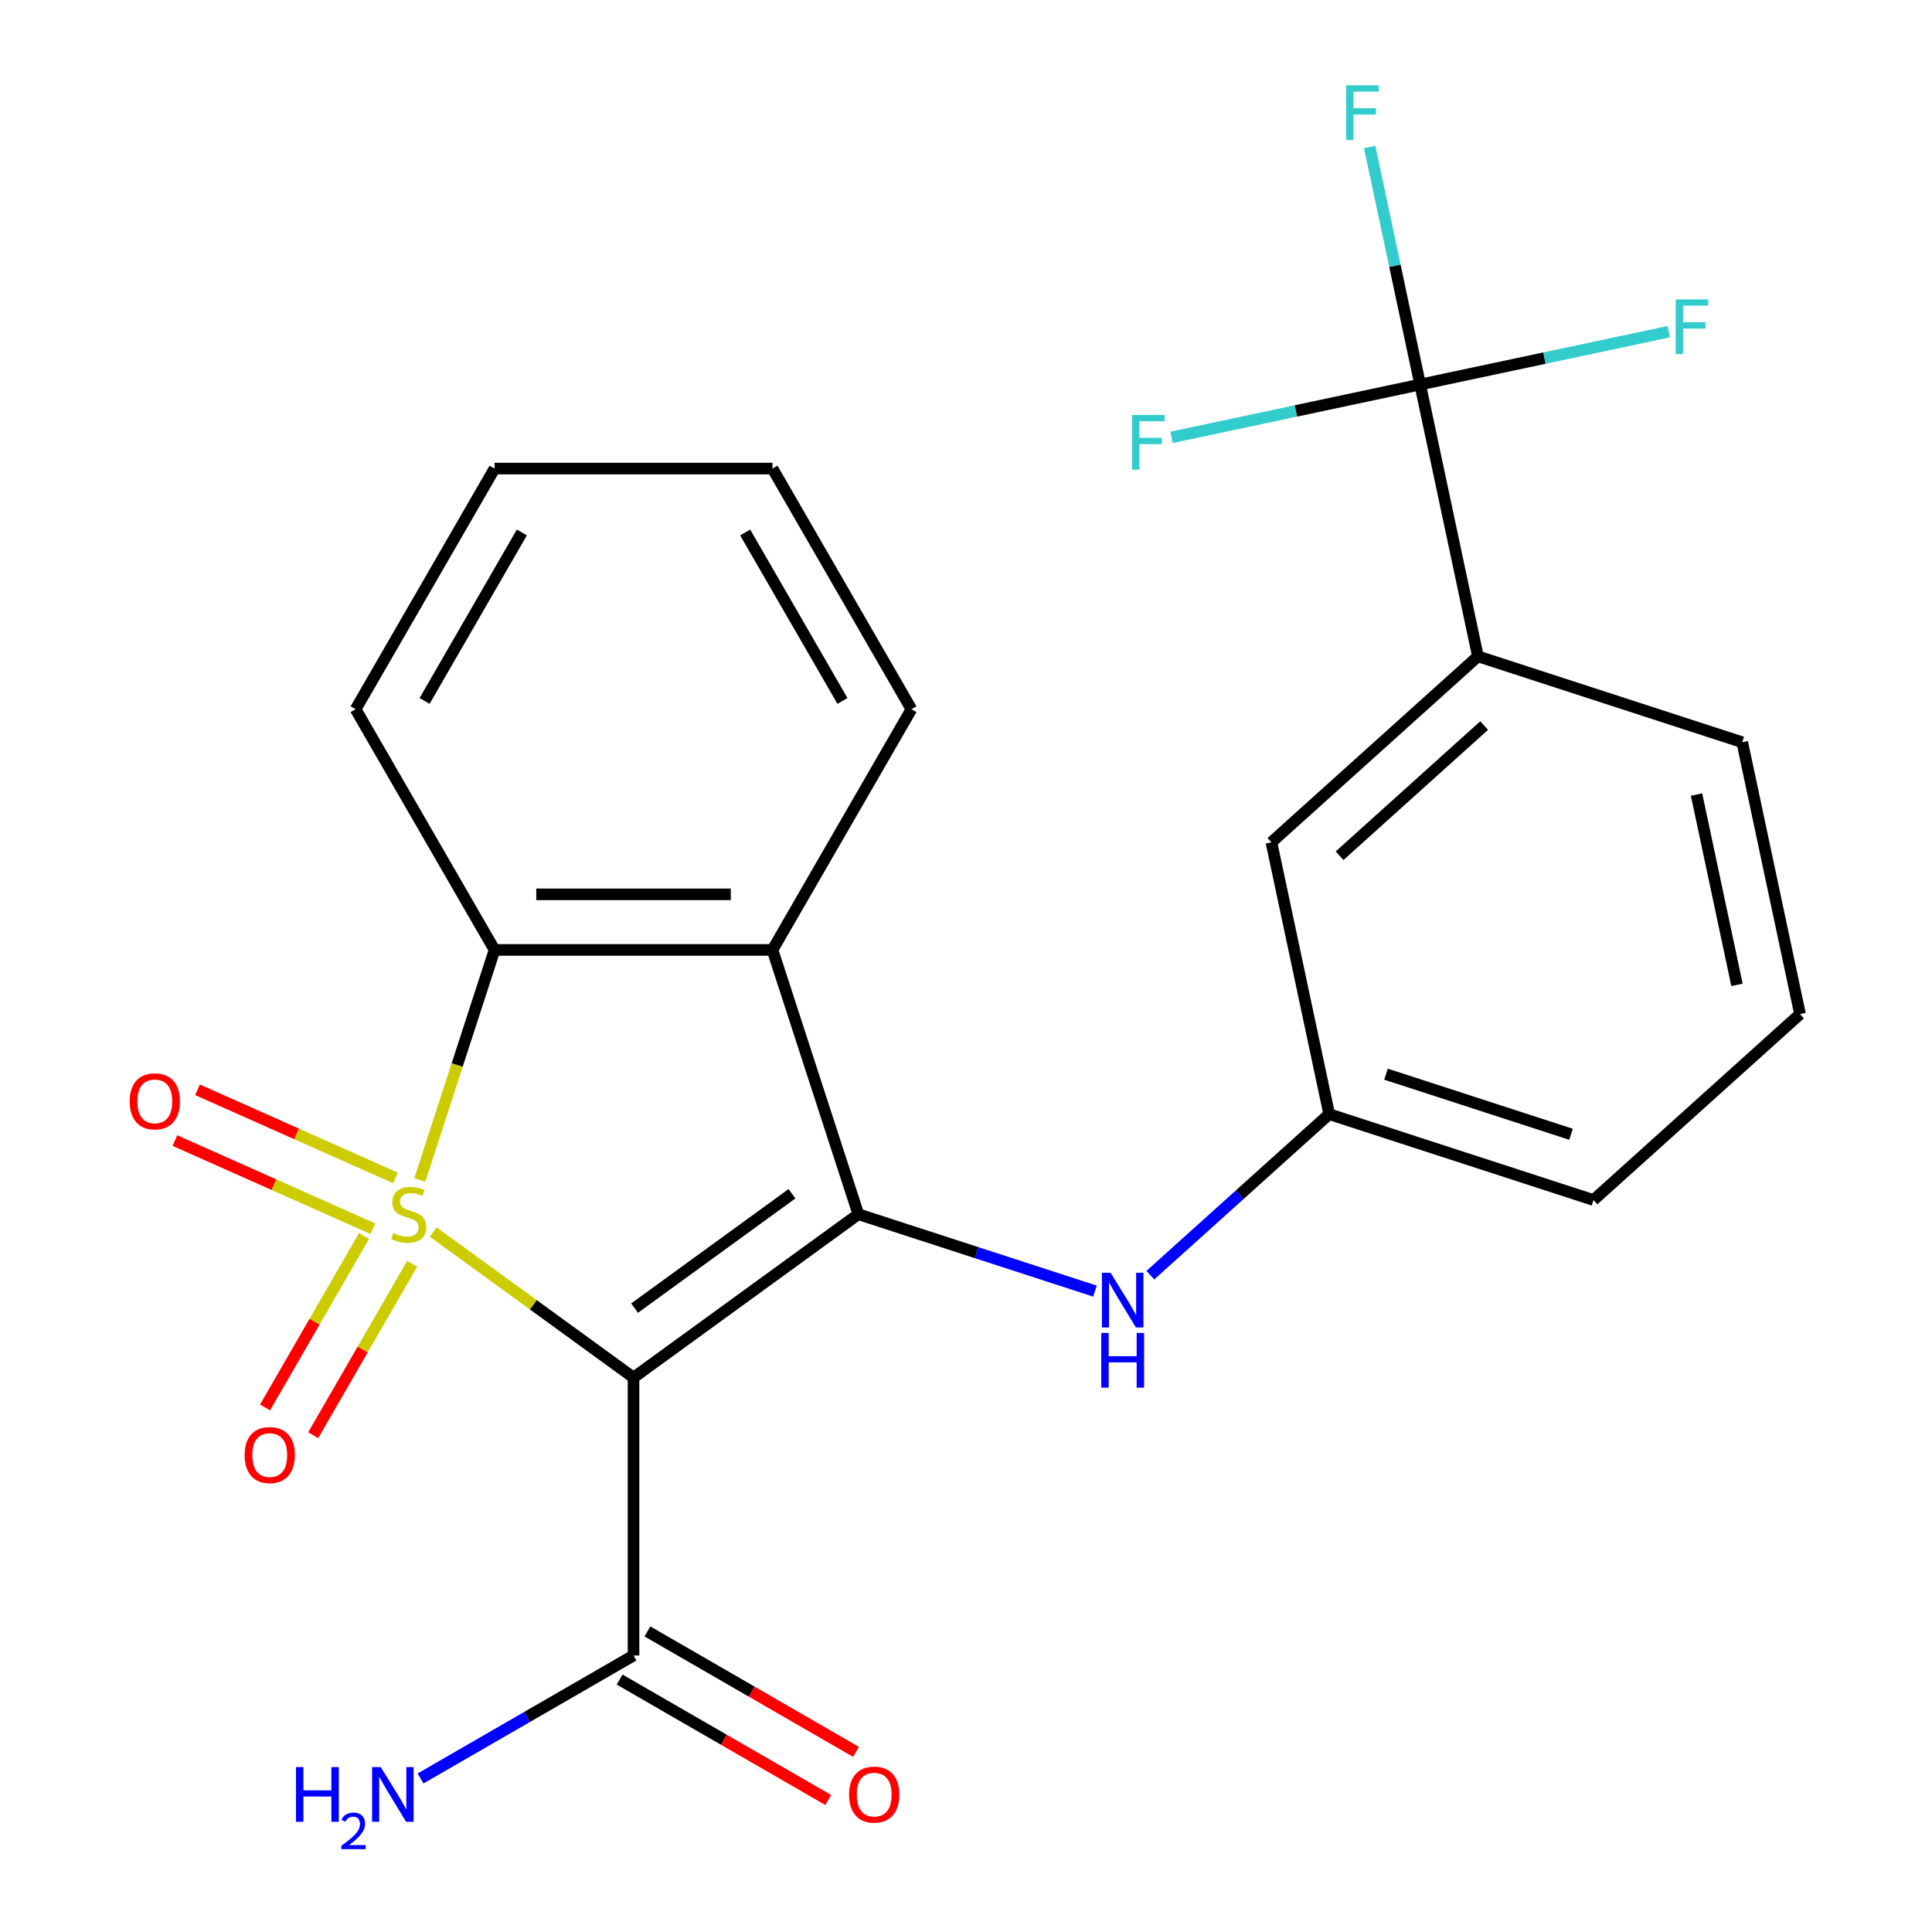 <?xml version='1.0' encoding='iso-8859-1'?>
<svg version='1.1' baseProfile='full'
              xmlns='http://www.w3.org/2000/svg'
                      xmlns:rdkit='http://www.rdkit.org/xml'
                      xmlns:xlink='http://www.w3.org/1999/xlink'
                  xml:space='preserve'
width='1000px' height='1000px' viewBox='0 0 1000 1000'>
<!-- END OF HEADER -->
<rect style='opacity:1.0;fill:#FFFFFF;stroke:none' width='1000' height='1000' x='0' y='0'> </rect>
<path class='bond-0' d='M 224.213,637.694 L 276.062,675.364' style='fill:none;fill-rule:evenodd;stroke:#CCCC00;stroke-width:6px;stroke-linecap:butt;stroke-linejoin:miter;stroke-opacity:1' />
<path class='bond-0' d='M 276.062,675.364 L 327.91,713.034' style='fill:none;fill-rule:evenodd;stroke:#000000;stroke-width:6px;stroke-linecap:butt;stroke-linejoin:miter;stroke-opacity:1' />
<path class='bond-2' d='M 217.293,610.768 L 236.641,551.223' style='fill:none;fill-rule:evenodd;stroke:#CCCC00;stroke-width:6px;stroke-linecap:butt;stroke-linejoin:miter;stroke-opacity:1' />
<path class='bond-2' d='M 236.641,551.223 L 255.988,491.679' style='fill:none;fill-rule:evenodd;stroke:#000000;stroke-width:6px;stroke-linecap:butt;stroke-linejoin:miter;stroke-opacity:1' />
<path class='bond-7' d='M 188.413,639.768 L 162.803,684.125' style='fill:none;fill-rule:evenodd;stroke:#CCCC00;stroke-width:6px;stroke-linecap:butt;stroke-linejoin:miter;stroke-opacity:1' />
<path class='bond-7' d='M 162.803,684.125 L 137.193,728.483' style='fill:none;fill-rule:evenodd;stroke:#FF0000;stroke-width:6px;stroke-linecap:butt;stroke-linejoin:miter;stroke-opacity:1' />
<path class='bond-7' d='M 213.327,654.152 L 187.718,698.51' style='fill:none;fill-rule:evenodd;stroke:#CCCC00;stroke-width:6px;stroke-linecap:butt;stroke-linejoin:miter;stroke-opacity:1' />
<path class='bond-7' d='M 187.718,698.51 L 162.108,742.867' style='fill:none;fill-rule:evenodd;stroke:#FF0000;stroke-width:6px;stroke-linecap:butt;stroke-linejoin:miter;stroke-opacity:1' />
<path class='bond-8' d='M 204.712,609.699 L 153.47,586.885' style='fill:none;fill-rule:evenodd;stroke:#CCCC00;stroke-width:6px;stroke-linecap:butt;stroke-linejoin:miter;stroke-opacity:1' />
<path class='bond-8' d='M 153.47,586.885 L 102.228,564.07' style='fill:none;fill-rule:evenodd;stroke:#FF0000;stroke-width:6px;stroke-linecap:butt;stroke-linejoin:miter;stroke-opacity:1' />
<path class='bond-8' d='M 193.01,635.981 L 141.768,613.167' style='fill:none;fill-rule:evenodd;stroke:#CCCC00;stroke-width:6px;stroke-linecap:butt;stroke-linejoin:miter;stroke-opacity:1' />
<path class='bond-8' d='M 141.768,613.167 L 90.526,590.352' style='fill:none;fill-rule:evenodd;stroke:#FF0000;stroke-width:6px;stroke-linecap:butt;stroke-linejoin:miter;stroke-opacity:1' />
<path class='bond-1' d='M 327.91,713.034 L 444.284,628.484' style='fill:none;fill-rule:evenodd;stroke:#000000;stroke-width:6px;stroke-linecap:butt;stroke-linejoin:miter;stroke-opacity:1' />
<path class='bond-1' d='M 328.456,677.077 L 409.918,617.892' style='fill:none;fill-rule:evenodd;stroke:#000000;stroke-width:6px;stroke-linecap:butt;stroke-linejoin:miter;stroke-opacity:1' />
<path class='bond-5' d='M 327.91,713.034 L 327.91,856.879' style='fill:none;fill-rule:evenodd;stroke:#000000;stroke-width:6px;stroke-linecap:butt;stroke-linejoin:miter;stroke-opacity:1' />
<path class='bond-6' d='M 444.284,628.484 L 505.518,648.38' style='fill:none;fill-rule:evenodd;stroke:#000000;stroke-width:6px;stroke-linecap:butt;stroke-linejoin:miter;stroke-opacity:1' />
<path class='bond-6' d='M 505.518,648.38 L 566.753,668.276' style='fill:none;fill-rule:evenodd;stroke:#0000FF;stroke-width:6px;stroke-linecap:butt;stroke-linejoin:miter;stroke-opacity:1' />
<path class='bond-24' d='M 444.284,628.484 L 399.833,491.679' style='fill:none;fill-rule:evenodd;stroke:#000000;stroke-width:6px;stroke-linecap:butt;stroke-linejoin:miter;stroke-opacity:1' />
<path class='bond-3' d='M 255.988,491.679 L 399.833,491.679' style='fill:none;fill-rule:evenodd;stroke:#000000;stroke-width:6px;stroke-linecap:butt;stroke-linejoin:miter;stroke-opacity:1' />
<path class='bond-3' d='M 277.565,462.91 L 378.256,462.91' style='fill:none;fill-rule:evenodd;stroke:#000000;stroke-width:6px;stroke-linecap:butt;stroke-linejoin:miter;stroke-opacity:1' />
<path class='bond-18' d='M 255.988,491.679 L 184.065,367.105' style='fill:none;fill-rule:evenodd;stroke:#000000;stroke-width:6px;stroke-linecap:butt;stroke-linejoin:miter;stroke-opacity:1' />
<path class='bond-17' d='M 399.833,491.679 L 471.756,367.105' style='fill:none;fill-rule:evenodd;stroke:#000000;stroke-width:6px;stroke-linecap:butt;stroke-linejoin:miter;stroke-opacity:1' />
<path class='bond-4' d='M 735.07,199.028 L 764.977,339.73' style='fill:none;fill-rule:evenodd;stroke:#000000;stroke-width:6px;stroke-linecap:butt;stroke-linejoin:miter;stroke-opacity:1' />
<path class='bond-13' d='M 735.07,199.028 L 722.004,137.555' style='fill:none;fill-rule:evenodd;stroke:#000000;stroke-width:6px;stroke-linecap:butt;stroke-linejoin:miter;stroke-opacity:1' />
<path class='bond-13' d='M 722.004,137.555 L 708.937,76.082' style='fill:none;fill-rule:evenodd;stroke:#33CCCC;stroke-width:6px;stroke-linecap:butt;stroke-linejoin:miter;stroke-opacity:1' />
<path class='bond-14' d='M 735.07,199.028 L 799.413,185.352' style='fill:none;fill-rule:evenodd;stroke:#000000;stroke-width:6px;stroke-linecap:butt;stroke-linejoin:miter;stroke-opacity:1' />
<path class='bond-14' d='M 799.413,185.352 L 863.756,171.675' style='fill:none;fill-rule:evenodd;stroke:#33CCCC;stroke-width:6px;stroke-linecap:butt;stroke-linejoin:miter;stroke-opacity:1' />
<path class='bond-15' d='M 735.07,199.028 L 670.727,212.705' style='fill:none;fill-rule:evenodd;stroke:#000000;stroke-width:6px;stroke-linecap:butt;stroke-linejoin:miter;stroke-opacity:1' />
<path class='bond-15' d='M 670.727,212.705 L 606.384,226.381' style='fill:none;fill-rule:evenodd;stroke:#33CCCC;stroke-width:6px;stroke-linecap:butt;stroke-linejoin:miter;stroke-opacity:1' />
<path class='bond-12' d='M 320.718,869.337 L 374.707,900.507' style='fill:none;fill-rule:evenodd;stroke:#000000;stroke-width:6px;stroke-linecap:butt;stroke-linejoin:miter;stroke-opacity:1' />
<path class='bond-12' d='M 374.707,900.507 L 428.696,931.677' style='fill:none;fill-rule:evenodd;stroke:#FF0000;stroke-width:6px;stroke-linecap:butt;stroke-linejoin:miter;stroke-opacity:1' />
<path class='bond-12' d='M 335.103,844.422 L 389.091,875.592' style='fill:none;fill-rule:evenodd;stroke:#000000;stroke-width:6px;stroke-linecap:butt;stroke-linejoin:miter;stroke-opacity:1' />
<path class='bond-12' d='M 389.091,875.592 L 443.08,906.763' style='fill:none;fill-rule:evenodd;stroke:#FF0000;stroke-width:6px;stroke-linecap:butt;stroke-linejoin:miter;stroke-opacity:1' />
<path class='bond-16' d='M 327.91,856.879 L 272.792,888.702' style='fill:none;fill-rule:evenodd;stroke:#000000;stroke-width:6px;stroke-linecap:butt;stroke-linejoin:miter;stroke-opacity:1' />
<path class='bond-16' d='M 272.792,888.702 L 217.673,920.525' style='fill:none;fill-rule:evenodd;stroke:#0000FF;stroke-width:6px;stroke-linecap:butt;stroke-linejoin:miter;stroke-opacity:1' />
<path class='bond-10' d='M 595.425,660.026 L 641.706,618.355' style='fill:none;fill-rule:evenodd;stroke:#0000FF;stroke-width:6px;stroke-linecap:butt;stroke-linejoin:miter;stroke-opacity:1' />
<path class='bond-10' d='M 641.706,618.355 L 687.987,576.683' style='fill:none;fill-rule:evenodd;stroke:#000000;stroke-width:6px;stroke-linecap:butt;stroke-linejoin:miter;stroke-opacity:1' />
<path class='bond-9' d='M 764.977,339.73 L 658.079,435.981' style='fill:none;fill-rule:evenodd;stroke:#000000;stroke-width:6px;stroke-linecap:butt;stroke-linejoin:miter;stroke-opacity:1' />
<path class='bond-9' d='M 768.193,375.547 L 693.364,442.923' style='fill:none;fill-rule:evenodd;stroke:#000000;stroke-width:6px;stroke-linecap:butt;stroke-linejoin:miter;stroke-opacity:1' />
<path class='bond-26' d='M 764.977,339.73 L 901.782,384.181' style='fill:none;fill-rule:evenodd;stroke:#000000;stroke-width:6px;stroke-linecap:butt;stroke-linejoin:miter;stroke-opacity:1' />
<path class='bond-11' d='M 687.987,576.683 L 658.079,435.981' style='fill:none;fill-rule:evenodd;stroke:#000000;stroke-width:6px;stroke-linecap:butt;stroke-linejoin:miter;stroke-opacity:1' />
<path class='bond-21' d='M 687.987,576.683 L 824.791,621.134' style='fill:none;fill-rule:evenodd;stroke:#000000;stroke-width:6px;stroke-linecap:butt;stroke-linejoin:miter;stroke-opacity:1' />
<path class='bond-21' d='M 717.397,555.99 L 813.161,587.105' style='fill:none;fill-rule:evenodd;stroke:#000000;stroke-width:6px;stroke-linecap:butt;stroke-linejoin:miter;stroke-opacity:1' />
<path class='bond-25' d='M 471.756,367.105 L 399.833,242.532' style='fill:none;fill-rule:evenodd;stroke:#000000;stroke-width:6px;stroke-linecap:butt;stroke-linejoin:miter;stroke-opacity:1' />
<path class='bond-25' d='M 436.053,362.804 L 385.707,275.602' style='fill:none;fill-rule:evenodd;stroke:#000000;stroke-width:6px;stroke-linecap:butt;stroke-linejoin:miter;stroke-opacity:1' />
<path class='bond-23' d='M 184.065,367.105 L 255.988,242.532' style='fill:none;fill-rule:evenodd;stroke:#000000;stroke-width:6px;stroke-linecap:butt;stroke-linejoin:miter;stroke-opacity:1' />
<path class='bond-23' d='M 219.768,362.804 L 270.114,275.602' style='fill:none;fill-rule:evenodd;stroke:#000000;stroke-width:6px;stroke-linecap:butt;stroke-linejoin:miter;stroke-opacity:1' />
<path class='bond-19' d='M 901.782,384.181 L 931.689,524.883' style='fill:none;fill-rule:evenodd;stroke:#000000;stroke-width:6px;stroke-linecap:butt;stroke-linejoin:miter;stroke-opacity:1' />
<path class='bond-19' d='M 878.128,411.267 L 899.063,509.759' style='fill:none;fill-rule:evenodd;stroke:#000000;stroke-width:6px;stroke-linecap:butt;stroke-linejoin:miter;stroke-opacity:1' />
<path class='bond-20' d='M 931.689,524.883 L 824.791,621.134' style='fill:none;fill-rule:evenodd;stroke:#000000;stroke-width:6px;stroke-linecap:butt;stroke-linejoin:miter;stroke-opacity:1' />
<path class='bond-22' d='M 399.833,242.532 L 255.988,242.532' style='fill:none;fill-rule:evenodd;stroke:#000000;stroke-width:6px;stroke-linecap:butt;stroke-linejoin:miter;stroke-opacity:1' />
<path  class='atom-0' d='M 203.537 638.204
Q 203.857 638.324, 205.177 638.884
Q 206.497 639.444, 207.937 639.804
Q 209.417 640.124, 210.857 640.124
Q 213.537 640.124, 215.097 638.844
Q 216.657 637.524, 216.657 635.244
Q 216.657 633.684, 215.857 632.724
Q 215.097 631.764, 213.897 631.244
Q 212.697 630.724, 210.697 630.124
Q 208.177 629.364, 206.657 628.644
Q 205.177 627.924, 204.097 626.404
Q 203.057 624.884, 203.057 622.324
Q 203.057 618.764, 205.457 616.564
Q 207.897 614.364, 212.697 614.364
Q 215.977 614.364, 219.697 615.924
L 218.777 619.004
Q 215.377 617.604, 212.817 617.604
Q 210.057 617.604, 208.537 618.764
Q 207.017 619.884, 207.057 621.844
Q 207.057 623.364, 207.817 624.284
Q 208.617 625.204, 209.737 625.724
Q 210.897 626.244, 212.817 626.844
Q 215.377 627.644, 216.897 628.444
Q 218.417 629.244, 219.497 630.884
Q 220.617 632.484, 220.617 635.244
Q 220.617 639.164, 217.977 641.284
Q 215.377 643.364, 211.017 643.364
Q 208.497 643.364, 206.577 642.804
Q 204.697 642.284, 202.457 641.364
L 203.537 638.204
' fill='#CCCC00'/>
<path  class='atom-7' d='M 574.829 658.775
L 584.109 673.775
Q 585.029 675.255, 586.509 677.935
Q 587.989 680.615, 588.069 680.775
L 588.069 658.775
L 591.829 658.775
L 591.829 687.095
L 587.949 687.095
L 577.989 670.695
Q 576.829 668.775, 575.589 666.575
Q 574.389 664.375, 574.029 663.695
L 574.029 687.095
L 570.349 687.095
L 570.349 658.775
L 574.829 658.775
' fill='#0000FF'/>
<path  class='atom-7' d='M 570.009 689.927
L 573.849 689.927
L 573.849 701.967
L 588.329 701.967
L 588.329 689.927
L 592.169 689.927
L 592.169 718.247
L 588.329 718.247
L 588.329 705.167
L 573.849 705.167
L 573.849 718.247
L 570.009 718.247
L 570.009 689.927
' fill='#0000FF'/>
<path  class='atom-8' d='M 126.615 753.138
Q 126.615 746.338, 129.975 742.538
Q 133.335 738.738, 139.615 738.738
Q 145.895 738.738, 149.255 742.538
Q 152.615 746.338, 152.615 753.138
Q 152.615 760.018, 149.215 763.938
Q 145.815 767.818, 139.615 767.818
Q 133.375 767.818, 129.975 763.938
Q 126.615 760.058, 126.615 753.138
M 139.615 764.618
Q 143.935 764.618, 146.255 761.738
Q 148.615 758.818, 148.615 753.138
Q 148.615 747.578, 146.255 744.778
Q 143.935 741.938, 139.615 741.938
Q 135.295 741.938, 132.935 744.738
Q 130.615 747.538, 130.615 753.138
Q 130.615 758.858, 132.935 761.738
Q 135.295 764.618, 139.615 764.618
' fill='#FF0000'/>
<path  class='atom-9' d='M 67.128 570.057
Q 67.128 563.257, 70.488 559.457
Q 73.848 555.657, 80.128 555.657
Q 86.408 555.657, 89.768 559.457
Q 93.128 563.257, 93.128 570.057
Q 93.128 576.937, 89.728 580.857
Q 86.328 584.737, 80.128 584.737
Q 73.888 584.737, 70.488 580.857
Q 67.128 576.977, 67.128 570.057
M 80.128 581.537
Q 84.448 581.537, 86.768 578.657
Q 89.128 575.737, 89.128 570.057
Q 89.128 564.497, 86.768 561.697
Q 84.448 558.857, 80.128 558.857
Q 75.808 558.857, 73.448 561.657
Q 71.128 564.457, 71.128 570.057
Q 71.128 575.777, 73.448 578.657
Q 75.808 581.537, 80.128 581.537
' fill='#FF0000'/>
<path  class='atom-13' d='M 439.484 928.882
Q 439.484 922.082, 442.844 918.282
Q 446.204 914.482, 452.484 914.482
Q 458.764 914.482, 462.124 918.282
Q 465.484 922.082, 465.484 928.882
Q 465.484 935.762, 462.084 939.682
Q 458.684 943.562, 452.484 943.562
Q 446.244 943.562, 442.844 939.682
Q 439.484 935.802, 439.484 928.882
M 452.484 940.362
Q 456.804 940.362, 459.124 937.482
Q 461.484 934.562, 461.484 928.882
Q 461.484 923.322, 459.124 920.522
Q 456.804 917.682, 452.484 917.682
Q 448.164 917.682, 445.804 920.482
Q 443.484 923.282, 443.484 928.882
Q 443.484 934.602, 445.804 937.482
Q 448.164 940.362, 452.484 940.362
' fill='#FF0000'/>
<path  class='atom-14' d='M 696.743 44.166
L 713.583 44.166
L 713.583 47.406
L 700.543 47.406
L 700.543 56.006
L 712.143 56.006
L 712.143 59.286
L 700.543 59.286
L 700.543 72.486
L 696.743 72.486
L 696.743 44.166
' fill='#33CCCC'/>
<path  class='atom-15' d='M 867.352 154.961
L 884.192 154.961
L 884.192 158.201
L 871.152 158.201
L 871.152 166.801
L 882.752 166.801
L 882.752 170.081
L 871.152 170.081
L 871.152 183.281
L 867.352 183.281
L 867.352 154.961
' fill='#33CCCC'/>
<path  class='atom-16' d='M 585.948 214.775
L 602.788 214.775
L 602.788 218.015
L 589.748 218.015
L 589.748 226.615
L 601.348 226.615
L 601.348 229.895
L 589.748 229.895
L 589.748 243.095
L 585.948 243.095
L 585.948 214.775
' fill='#33CCCC'/>
<path  class='atom-17' d='M 153.204 914.642
L 157.044 914.642
L 157.044 926.682
L 171.524 926.682
L 171.524 914.642
L 175.364 914.642
L 175.364 942.962
L 171.524 942.962
L 171.524 929.882
L 157.044 929.882
L 157.044 942.962
L 153.204 942.962
L 153.204 914.642
' fill='#0000FF'/>
<path  class='atom-17' d='M 176.737 941.968
Q 177.423 940.199, 179.06 939.223
Q 180.697 938.219, 182.967 938.219
Q 185.792 938.219, 187.376 939.751
Q 188.96 941.282, 188.96 944.001
Q 188.96 946.773, 186.901 949.36
Q 184.868 951.947, 180.644 955.01
L 189.277 955.01
L 189.277 957.122
L 176.684 957.122
L 176.684 955.353
Q 180.169 952.871, 182.228 951.023
Q 184.314 949.175, 185.317 947.512
Q 186.32 945.849, 186.32 944.133
Q 186.32 942.338, 185.422 941.335
Q 184.525 940.331, 182.967 940.331
Q 181.462 940.331, 180.459 940.939
Q 179.456 941.546, 178.743 942.892
L 176.737 941.968
' fill='#0000FF'/>
<path  class='atom-17' d='M 197.077 914.642
L 206.357 929.642
Q 207.277 931.122, 208.757 933.802
Q 210.237 936.482, 210.317 936.642
L 210.317 914.642
L 214.077 914.642
L 214.077 942.962
L 210.197 942.962
L 200.237 926.562
Q 199.077 924.642, 197.837 922.442
Q 196.637 920.242, 196.277 919.562
L 196.277 942.962
L 192.597 942.962
L 192.597 914.642
L 197.077 914.642
' fill='#0000FF'/>
</svg>
